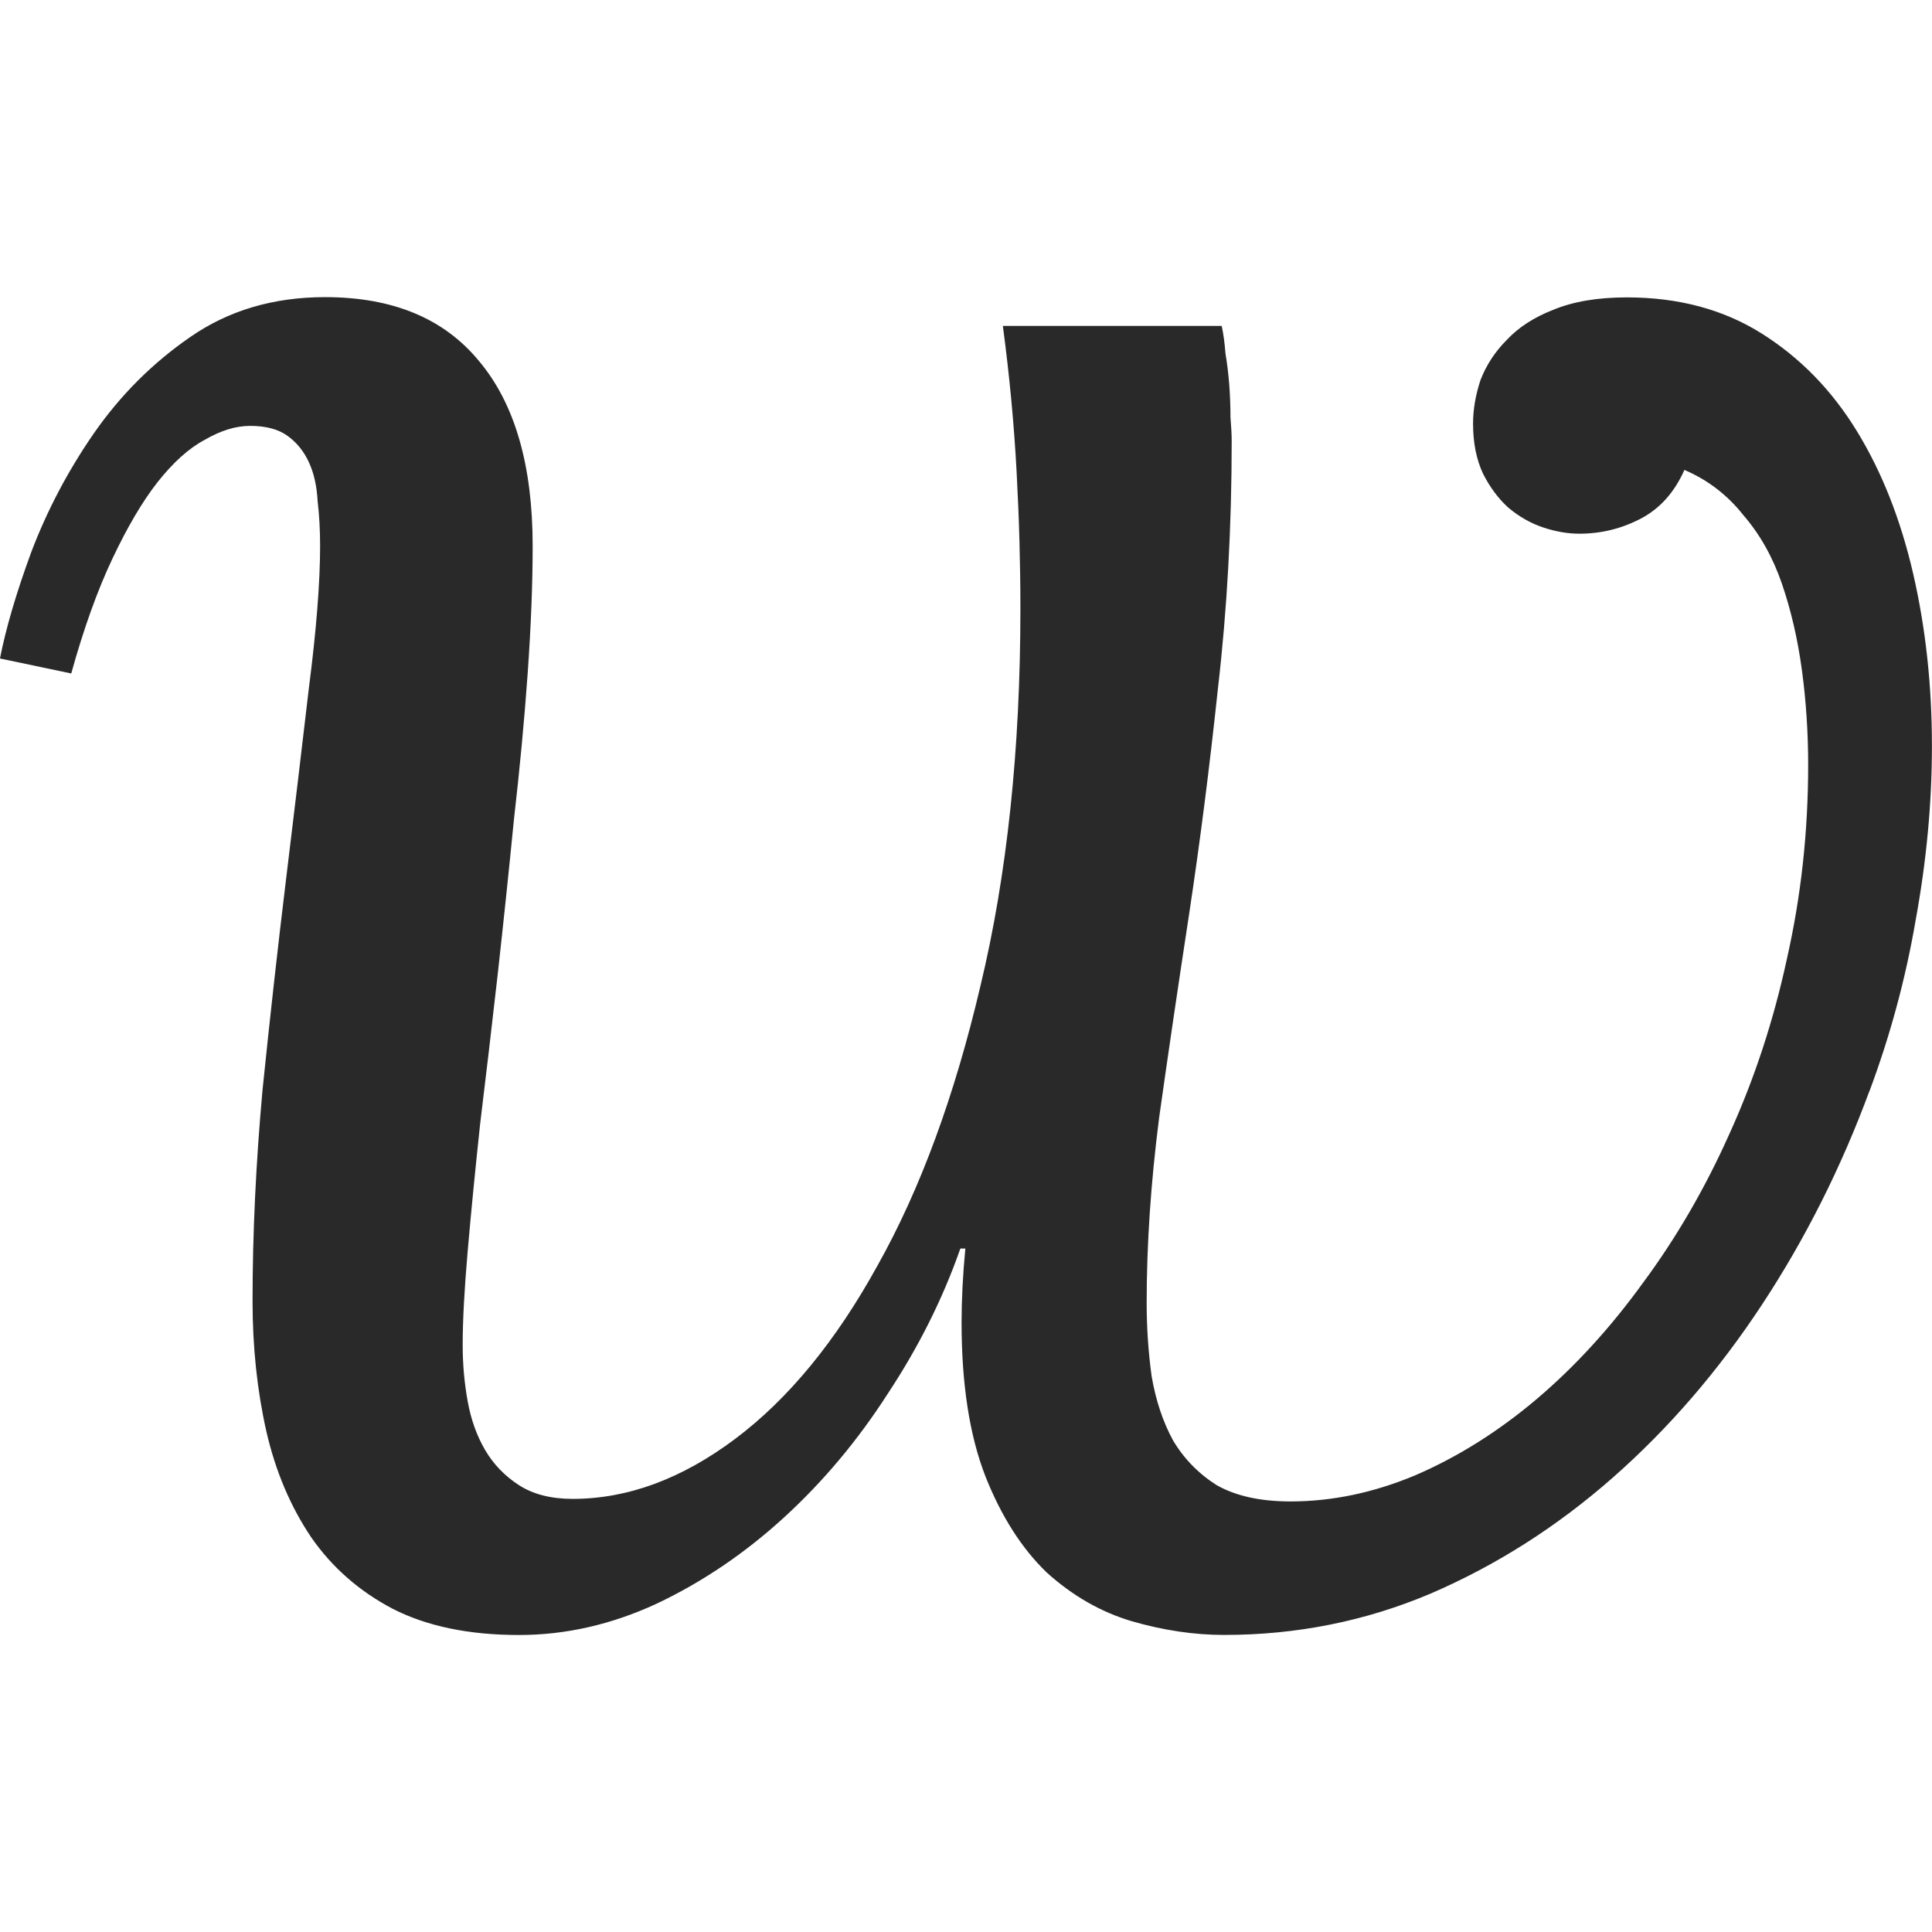<svg height="500" viewBox="0 0 468.75 468.75" width="500" xmlns="http://www.w3.org/2000/svg"><path d="m220.823 344.315q-.664 1.797-1.68 3.34-1.016 1.543-2.324 2.695-1.309 1.152-2.852 1.816-1.523.645-3.223.645-.703 0-1.445-.215-.723-.215-1.328-.762-.586-.566-.957-1.504-.371-.957-.371-2.402 0-.527.059-1.152h-.078q-.41 1.172-1.133 2.266-.703 1.094-1.621 1.934-.918.84-1.992 1.348-1.055.488-2.148.488-1.172 0-1.973-.41-.781-.41-1.27-1.113-.488-.723-.703-1.66-.215-.957-.215-2.031 0-1.582.156-3.301.176-1.719.371-3.32.195-1.602.352-2.949.176-1.367.176-2.227 0-.371-.039-.703-.019-.352-.137-.605-.117-.254-.332-.41-.215-.156-.586-.156-.332 0-.703.215-.371.195-.742.664-.352.449-.703 1.191-.352.742-.645 1.797l-1.113-.234q.137-.703.488-1.66.371-.977.977-1.855.625-.898 1.504-1.504.898-.625 2.109-.625 1.582 0 2.402.996.84.996.84 2.891 0 .879-.078 1.992-.078 1.094-.215 2.285-.117 1.191-.254 2.422-.137 1.211-.273 2.324-.117 1.094-.195 1.992-.078.898-.078 1.465 0 .449.078.879.078.43.273.762.195.332.527.547.332.215.84.215 1.289 0 2.539-.938 1.25-.938 2.227-2.715.996-1.777 1.602-4.355.625-2.598.625-5.898 0-1.035-.059-2.129-.059-1.113-.215-2.285h3.418q.039.176.059.43.039.234.059.488.019.254.019.508.019.234.019.371 0 2.012-.215 3.867-.195 1.836-.449 3.516-.254 1.66-.469 3.184-.195 1.523-.195 2.891 0 .586.078 1.152.098.566.332.996.254.43.684.703.449.254 1.152.254.977 0 1.953-.41.996-.43 1.895-1.191.898-.762 1.66-1.816.781-1.055 1.348-2.324.586-1.289.898-2.734.332-1.465.332-3.027 0-.762-.098-1.484-.098-.723-.312-1.348-.215-.625-.605-1.074-.371-.469-.918-.703-.234.527-.684.762-.449.234-.957.234-.273 0-.566-.098-.293-.098-.547-.312-.234-.215-.391-.527-.156-.332-.156-.781 0-.332.117-.684.137-.352.41-.625.273-.293.723-.469.469-.195 1.152-.195 1.211 0 2.109.566.898.566 1.484 1.523.586.957.879 2.227.293 1.27.293 2.695 0 1.328-.254 2.715-.234 1.367-.723 2.676z" fill="#292929" transform="matrix(15.534 0 0 15.534 -2976.692 -5083.891)"/></svg>